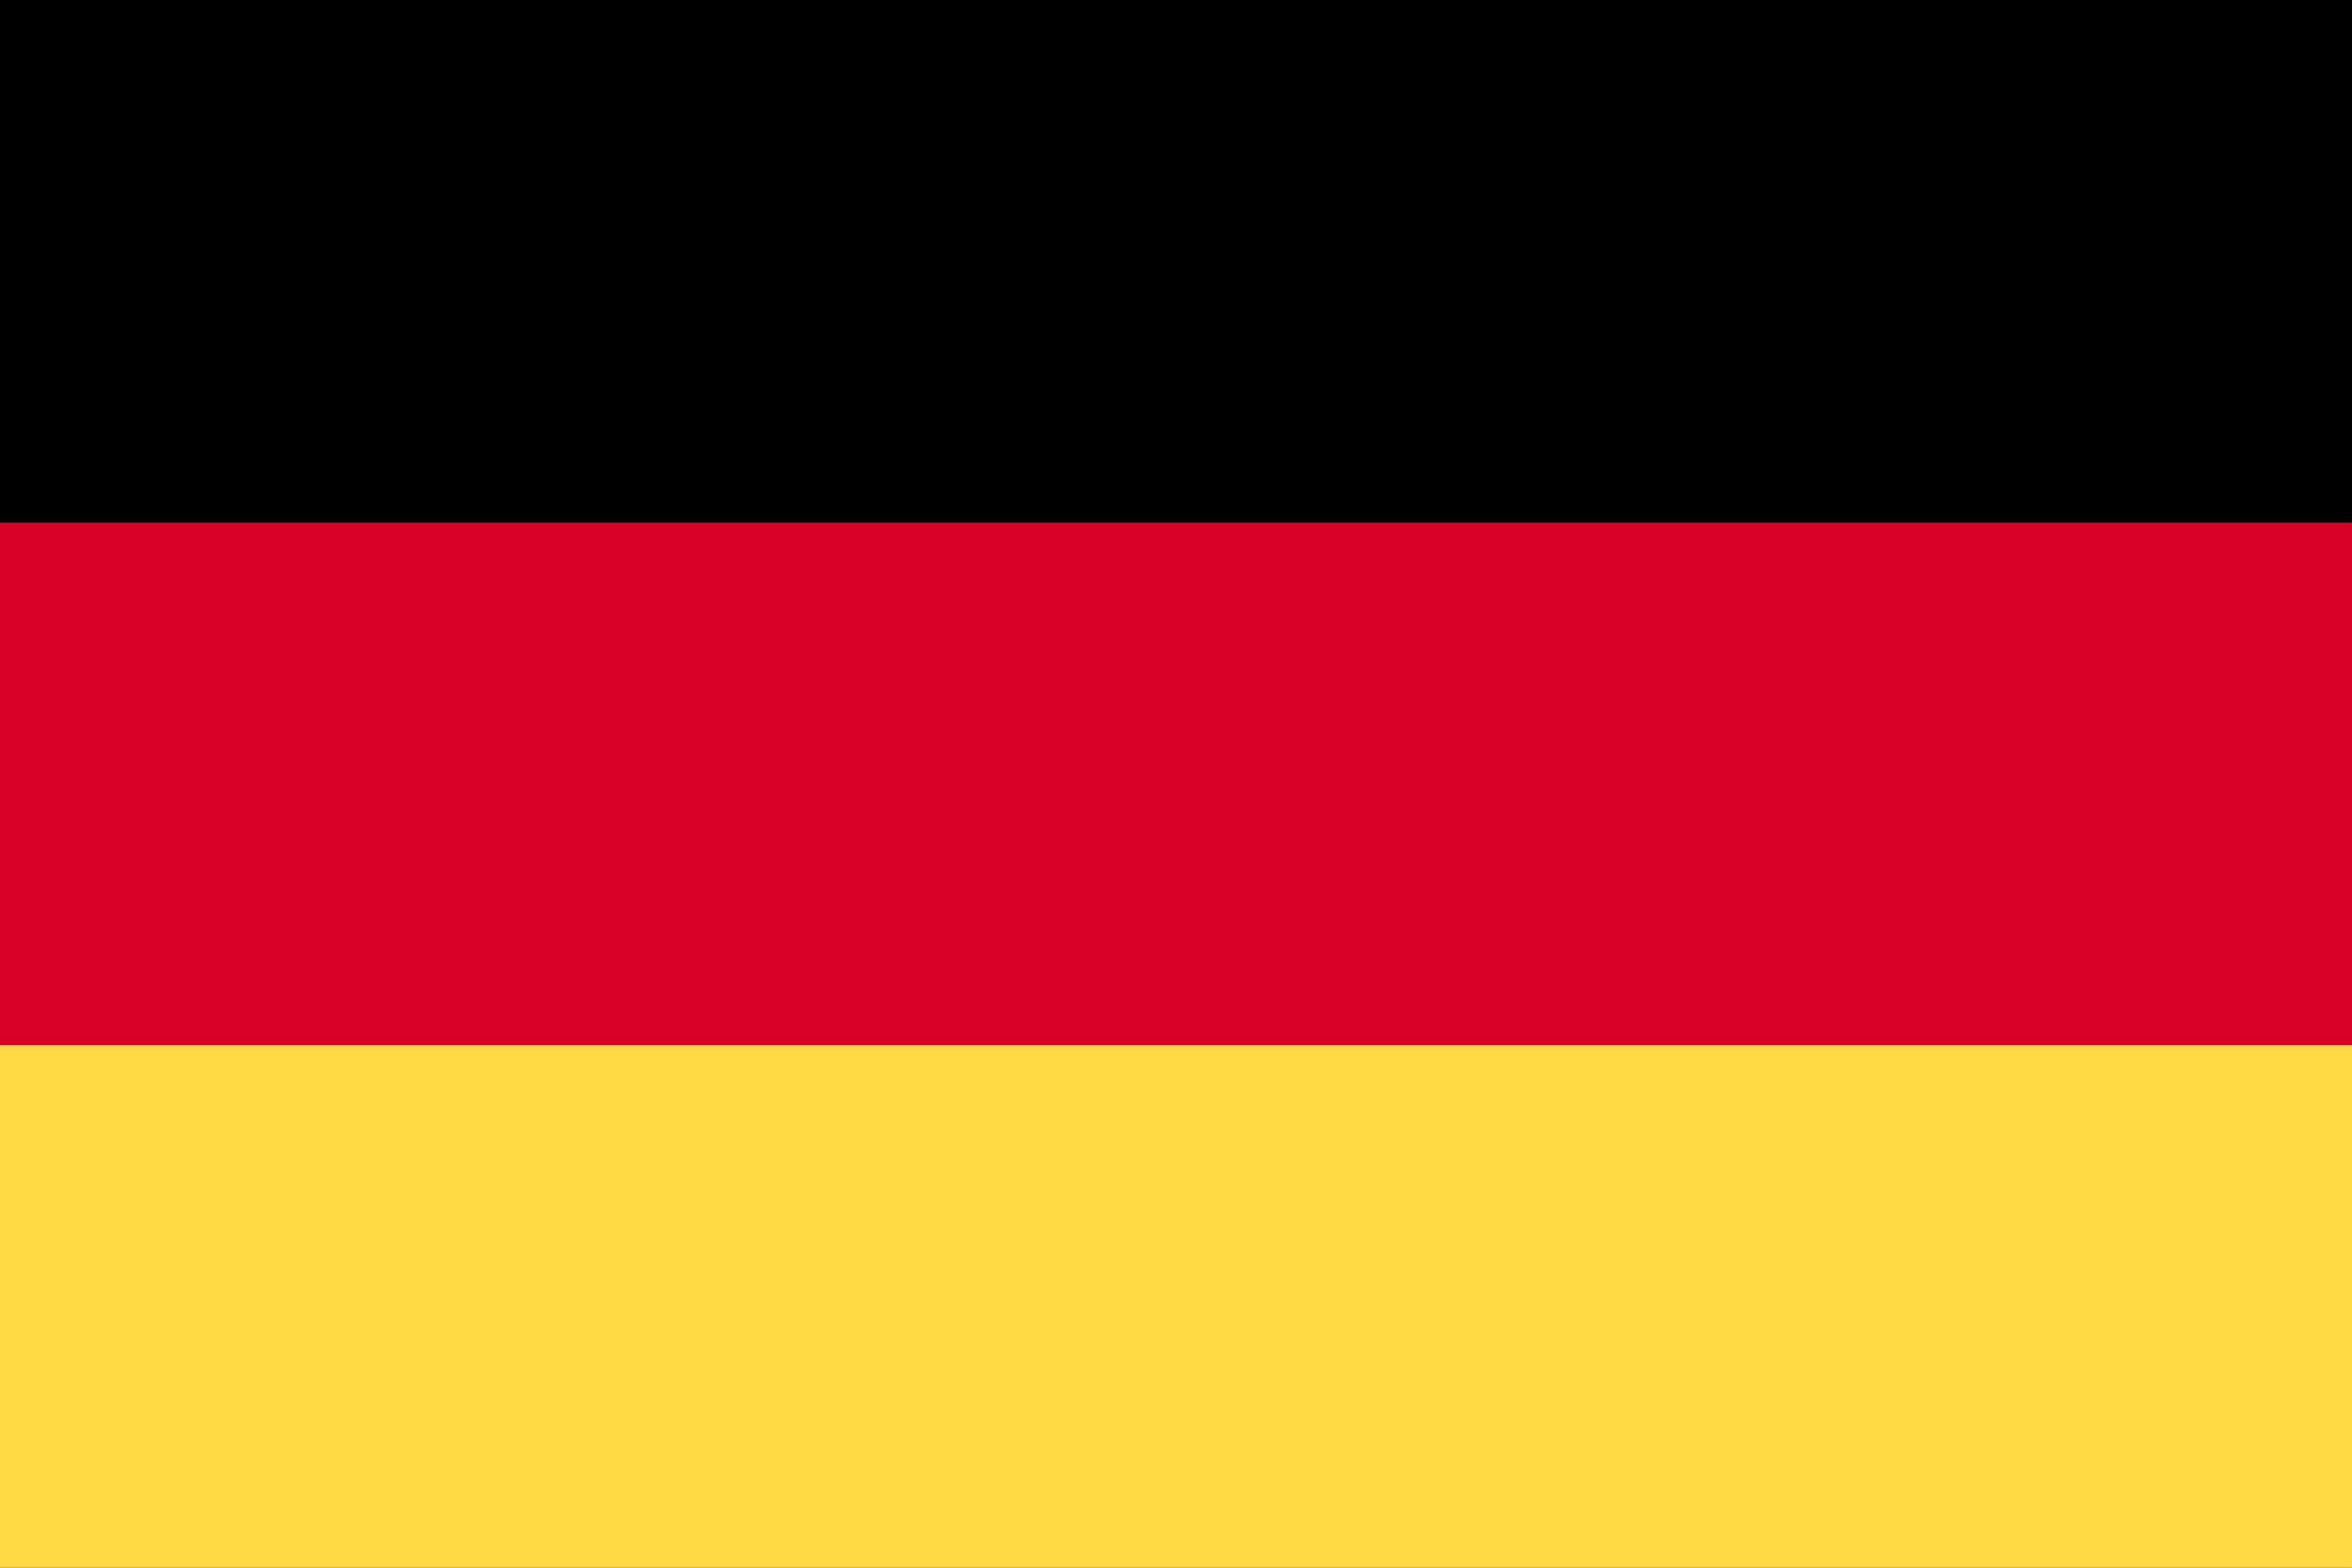 <?xml version="1.0" encoding="UTF-8"?>
<svg xmlns="http://www.w3.org/2000/svg" id="Layer_2" width="512" height="341.34" viewBox="0 0 512 341.34">
  <defs>
    <style>.cls-1{fill:#ffda44;}.cls-2{fill:#d80027;}</style>
  </defs>
  <g id="Capa_1">
    <rect class="cls-2" width="512" height="341.34"></rect>
    <rect width="512" height="113.78"></rect>
    <rect class="cls-1" y="227.55" width="512" height="113.77"></rect>
  </g>
</svg>
